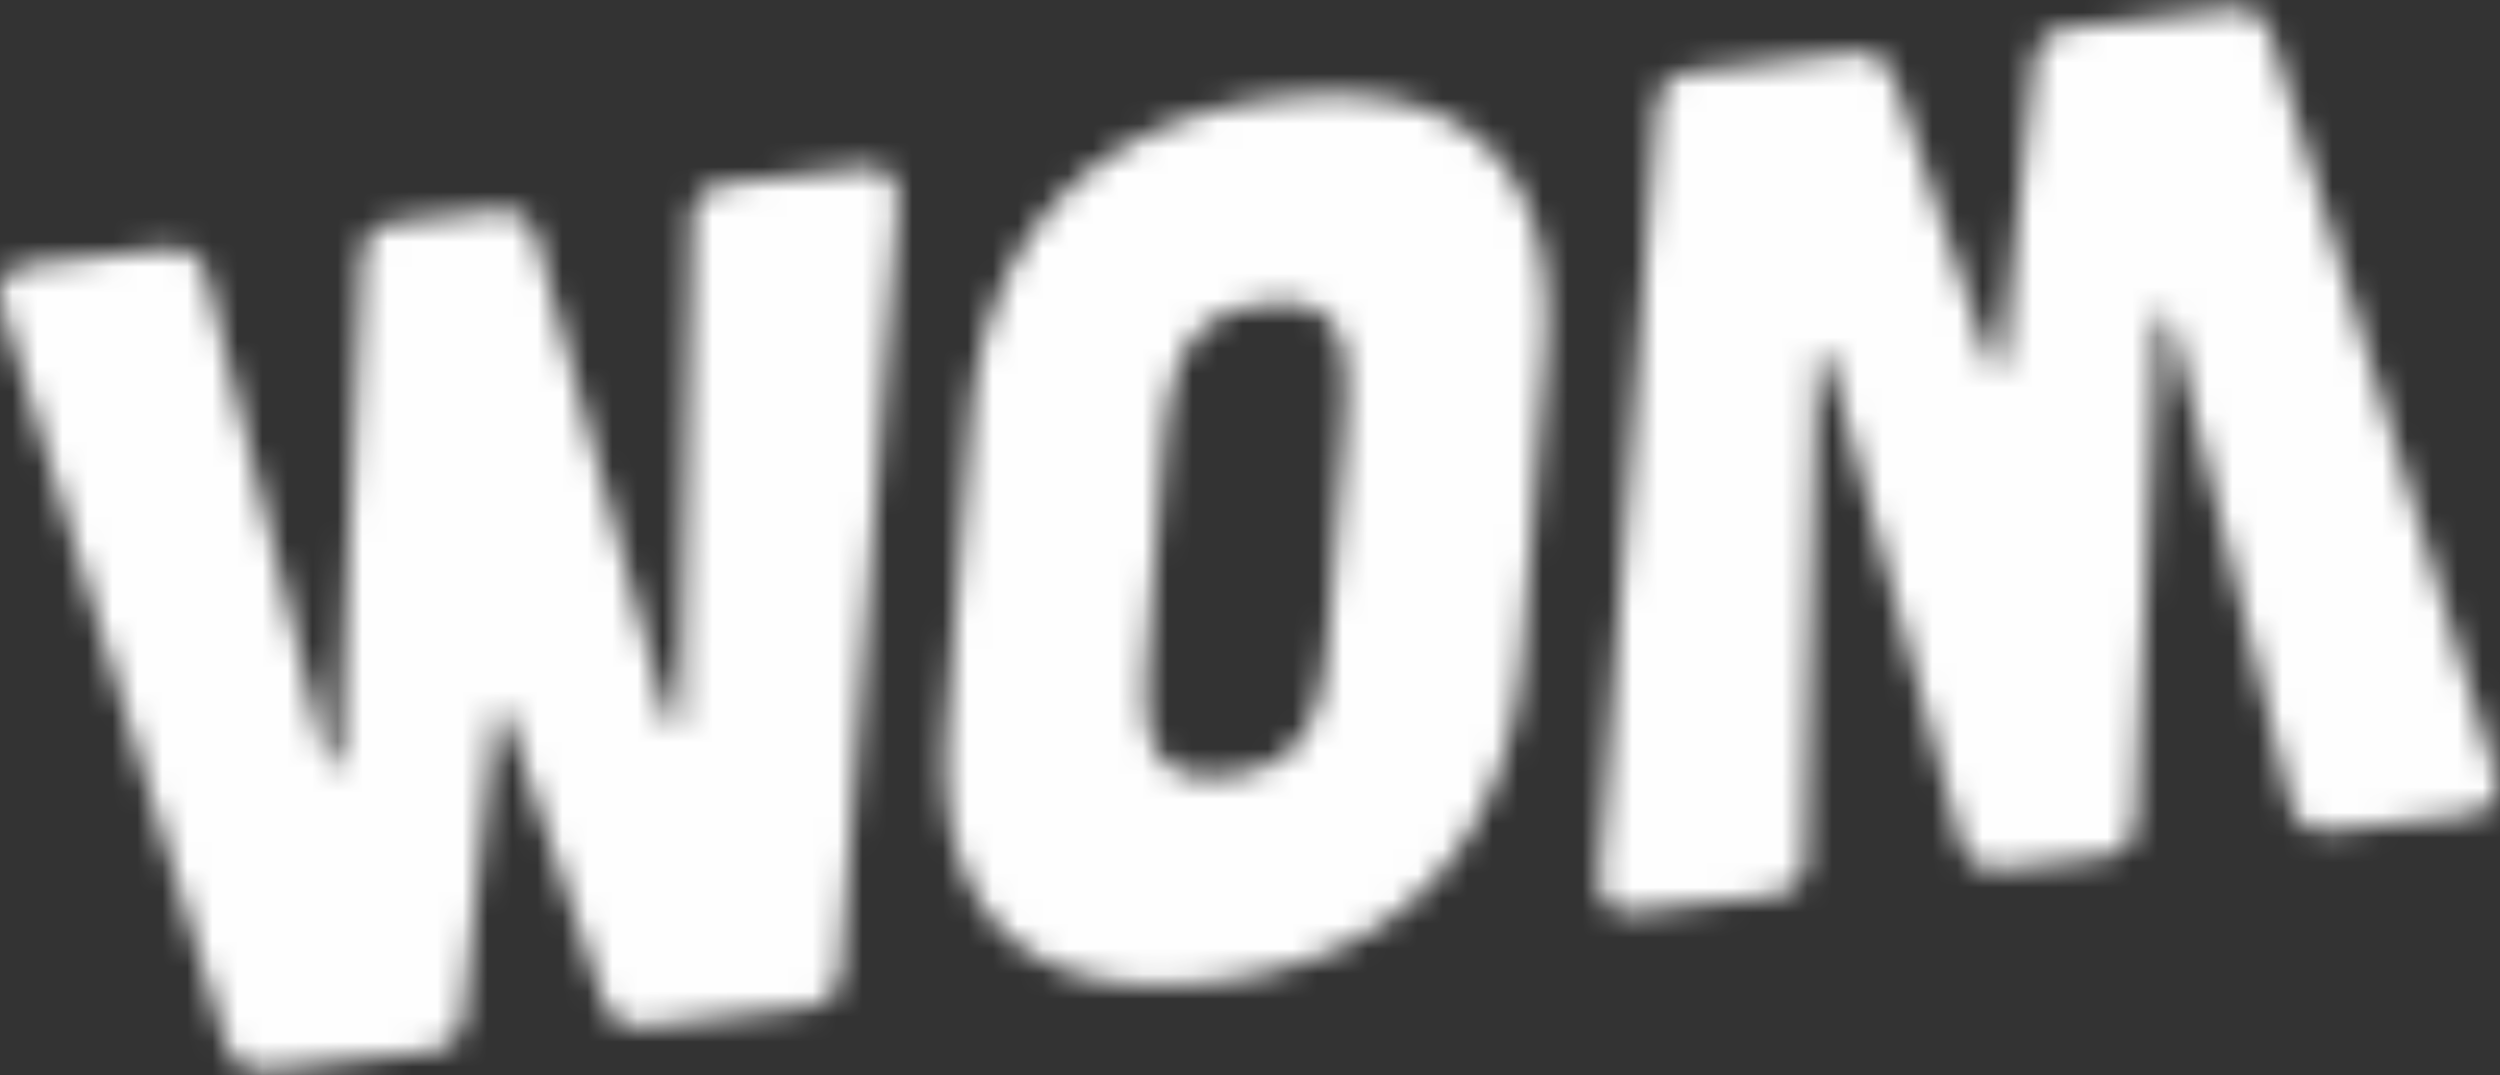 <svg width="100" height="43" xmlns="http://www.w3.org/2000/svg" xmlns:xlink="http://www.w3.org/1999/xlink"><rect width="100%" height="100%" fill="#333333" stroke="none"/><defs><path d="M25.403.37l-6.455.752c-.829.095-1.284.578-1.38 1.399l-1.246 11.85c-.036.48-.405.522-.548.069L11.981 3.164c-.272-.774-.824-1.142-1.645-1.043l-6.464.745c-.822.1-1.327.586-1.379 1.401L.186 35.05c-.076 1.005.44 1.52 1.407 1.409l5.45-.633c.824-.097 1.374-.592 1.38-1.397l.446-19.903c.043-.48.41-.523.552-.066l5.232 19.242c.225.782.818 1.146 1.644 1.045l3.94-.457c.825-.09 1.332-.581 1.377-1.395l.907-19.957c.04-.48.407-.524.548-.064l4.774 19.3c.18.788.826 1.138 1.65 1.045l5.45-.631c.966-.117 1.362-.733 1.064-1.695L27.048 1.417c-.198-.7-.696-1.062-1.39-1.062-.082 0-.167.005-.255.016z" id="a"/><path d="M34.516 1.543l-5.452.636c-.83.097-1.373.585-1.38 1.395l-.446 19.905c-.045.487-.407.528-.554.066L21.455 4.3c-.224-.786-.82-1.143-1.645-1.045l-3.944.457c-.818.09-1.326.581-1.376 1.393l-.907 19.955c-.047.487-.405.528-.552.068l-4.77-19.3C8.08 5.04 7.44 4.69 6.61 4.784l-5.45.632C.2 5.528-.2 6.146.094 7.114L9.053 36.59c.228.78.821 1.14 1.649 1.044l6.457-.748c.827-.098 1.284-.574 1.379-1.403l1.246-11.849c.037-.482.404-.522.547-.07l3.797 11.269c.27.783.82 1.146 1.648 1.048l6.457-.755c.82-.088 1.33-.574 1.38-1.388l2.304-30.785c.074-.915-.35-1.424-1.155-1.424-.078 0-.16.005-.246.014z" id="c"/><path d="M15.012.476C4.157 1.728 2.853 10.31 2.616 13.478L1.678 25.49c-.244 3.168-.259 11.602 10.6 10.34 10.856-1.264 12.155-9.84 12.398-13.014l.934-12.005C25.838 7.86 25.867.35 17.098.35c-.645 0-1.341.04-2.086.126zm-5.255 21.55l.533-6.912c.288-3.702.691-5.985 4.084-6.378 3.392-.393 3.445 1.836 3.159 5.535l-.542 6.919c-.277 3.694-.684 5.98-4.08 6.374a6.046 6.046 0 01-.721.045c-2.673 0-2.702-2.164-2.433-5.583z" id="e"/></defs><g fill="none" fill-rule="evenodd"><g transform="translate(63.793)"><mask id="b" fill="#fff"><use xlink:href="#a"/></mask><path fill="#FEFEFE" mask="url(#b)" d="M-8.441 45.095h53.167V-8.264H-8.441z"/></g><g transform="translate(0 5.172)"><mask id="d" fill="#fff"><use xlink:href="#c"/></mask><path fill="#FEFEFE" mask="url(#d)" d="M-8.62 46.269h53.167v-53.36H-8.621z"/></g><g transform="translate(36.207 3.448)"><mask id="f" fill="#fff"><use xlink:href="#e"/></mask><path fill="#FEFEFE" mask="url(#f)" d="M-7.003 44.581H34.29V-8.271H-7.003z"/></g></g></svg>